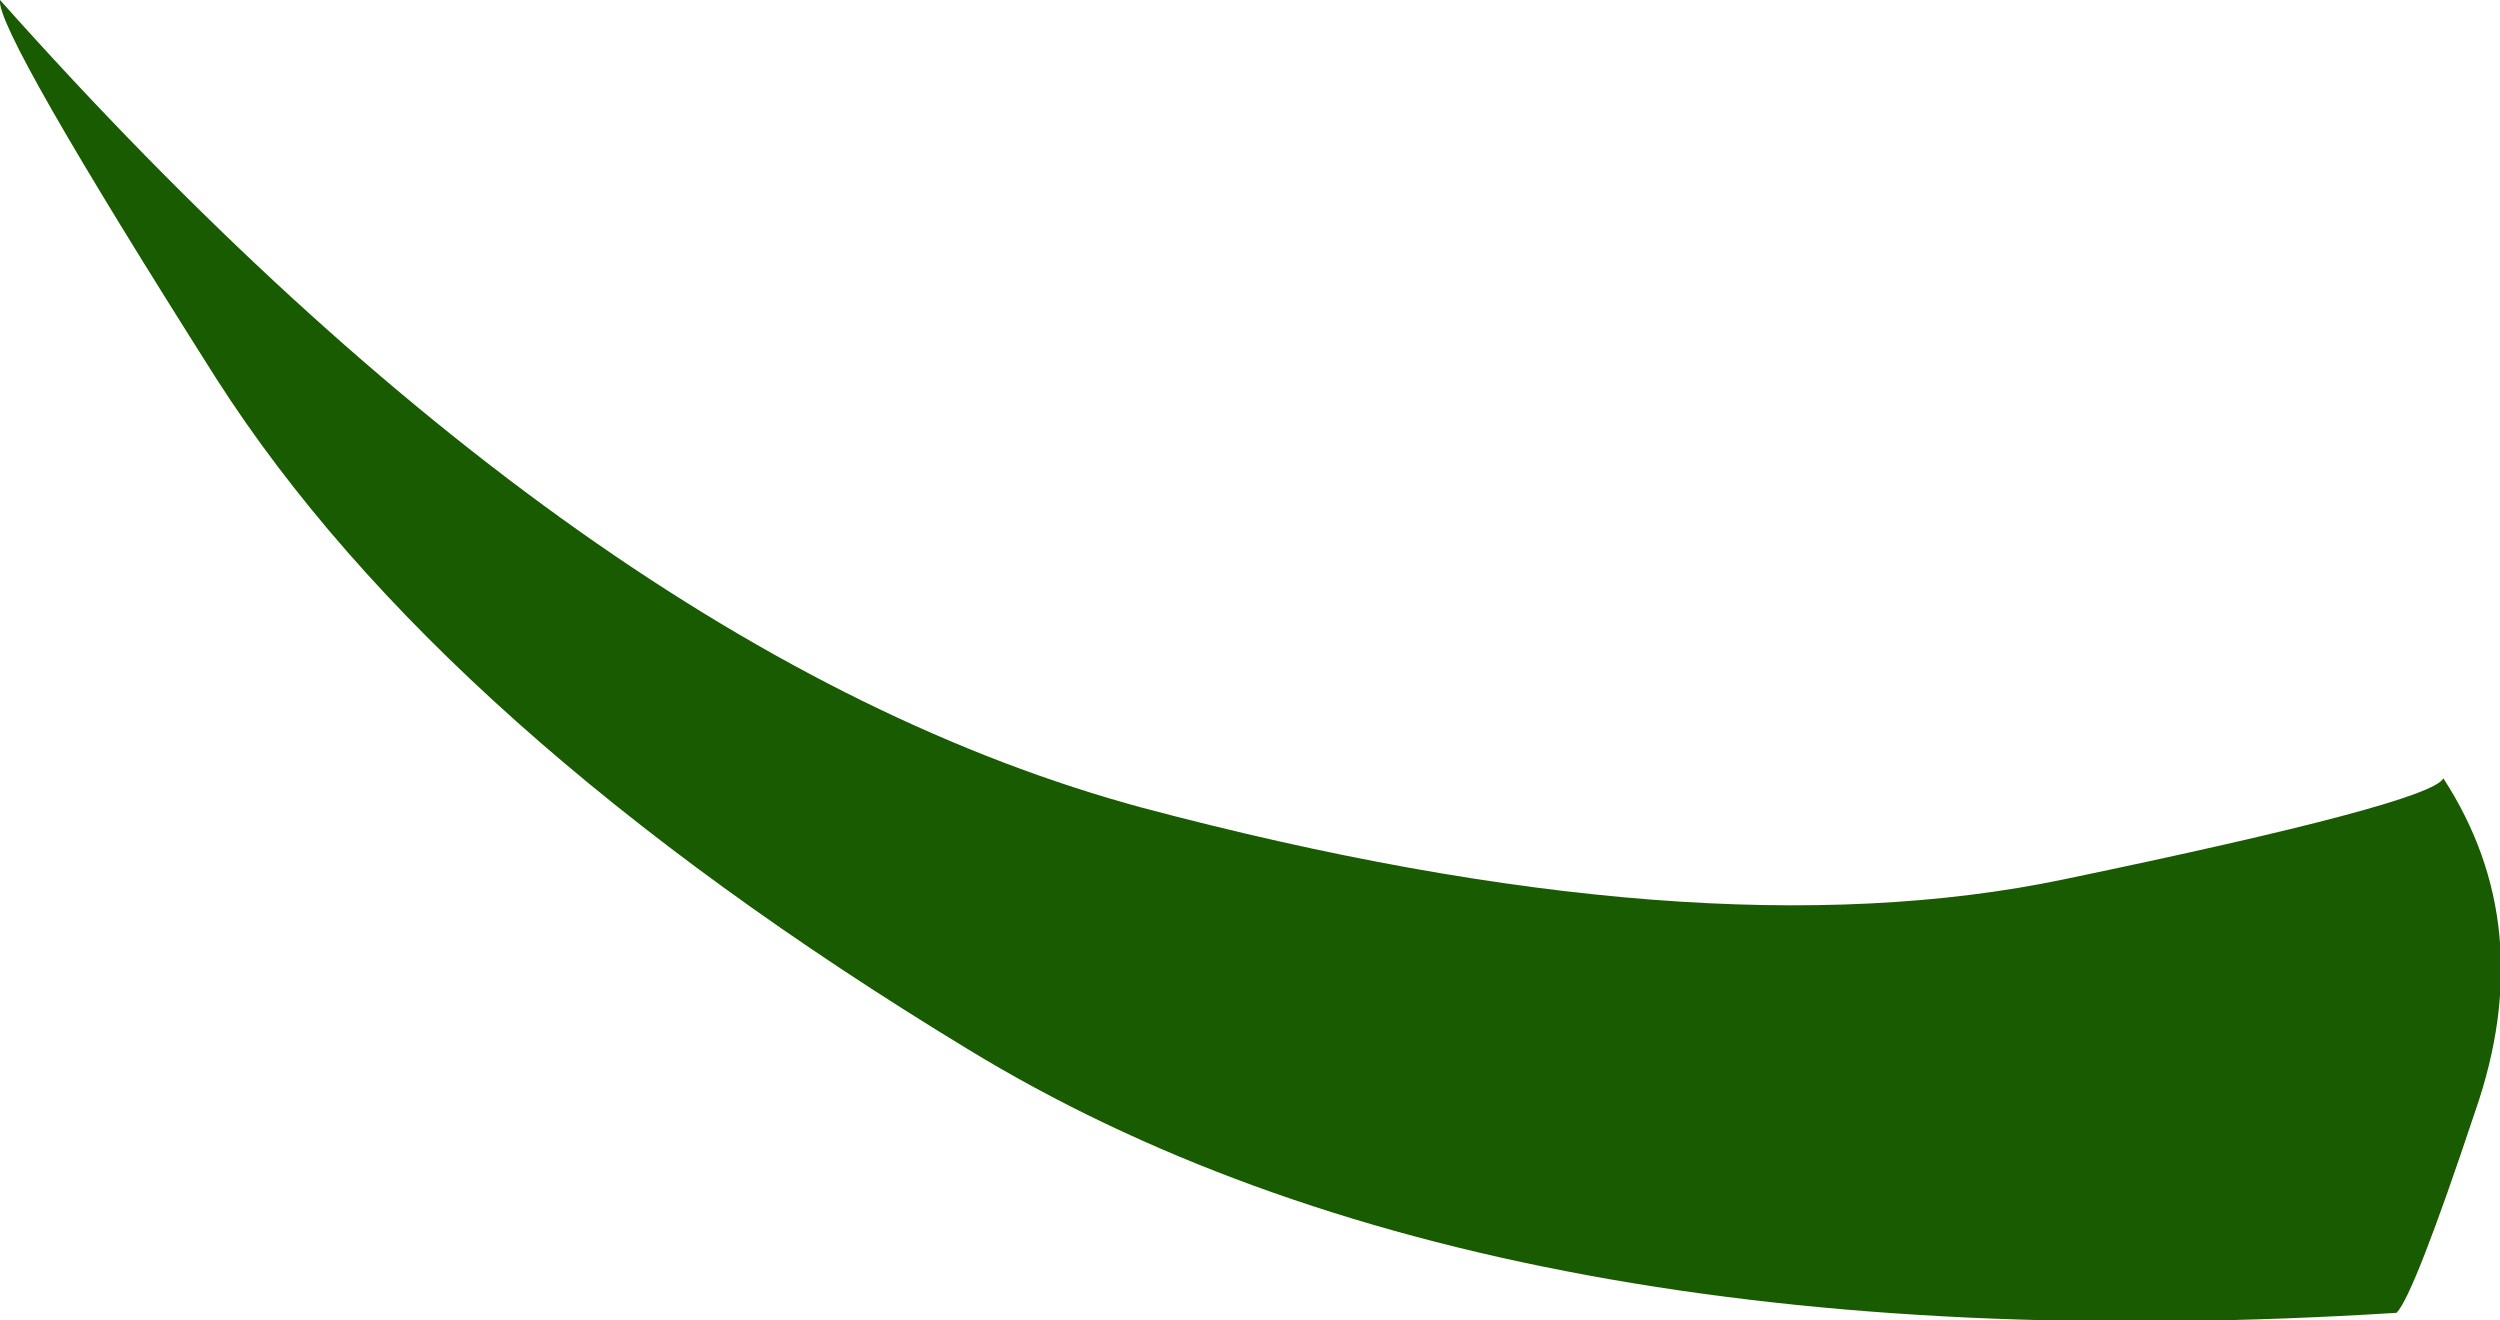 <?xml version="1.0" encoding="UTF-8" standalone="no"?>
<svg xmlns:xlink="http://www.w3.org/1999/xlink" height="26.8px" width="50.75px" xmlns="http://www.w3.org/2000/svg">
  <g transform="matrix(1.0, 0.0, 0.0, 1.0, 0.0, 0.0)">
    <path d="M49.6 15.8 Q51.55 18.8 50.25 22.55 49.0 26.3 48.65 26.65 30.3 27.8 19.65 21.3 8.95 14.8 4.4 7.7 -0.1 0.6 0.0 0.0 11.9 13.35 23.2 16.4 34.5 19.4 41.9 17.85 49.35 16.3 49.6 15.8" fill="#195b00" fill-rule="evenodd" stroke="none"/>
  </g>
</svg>
